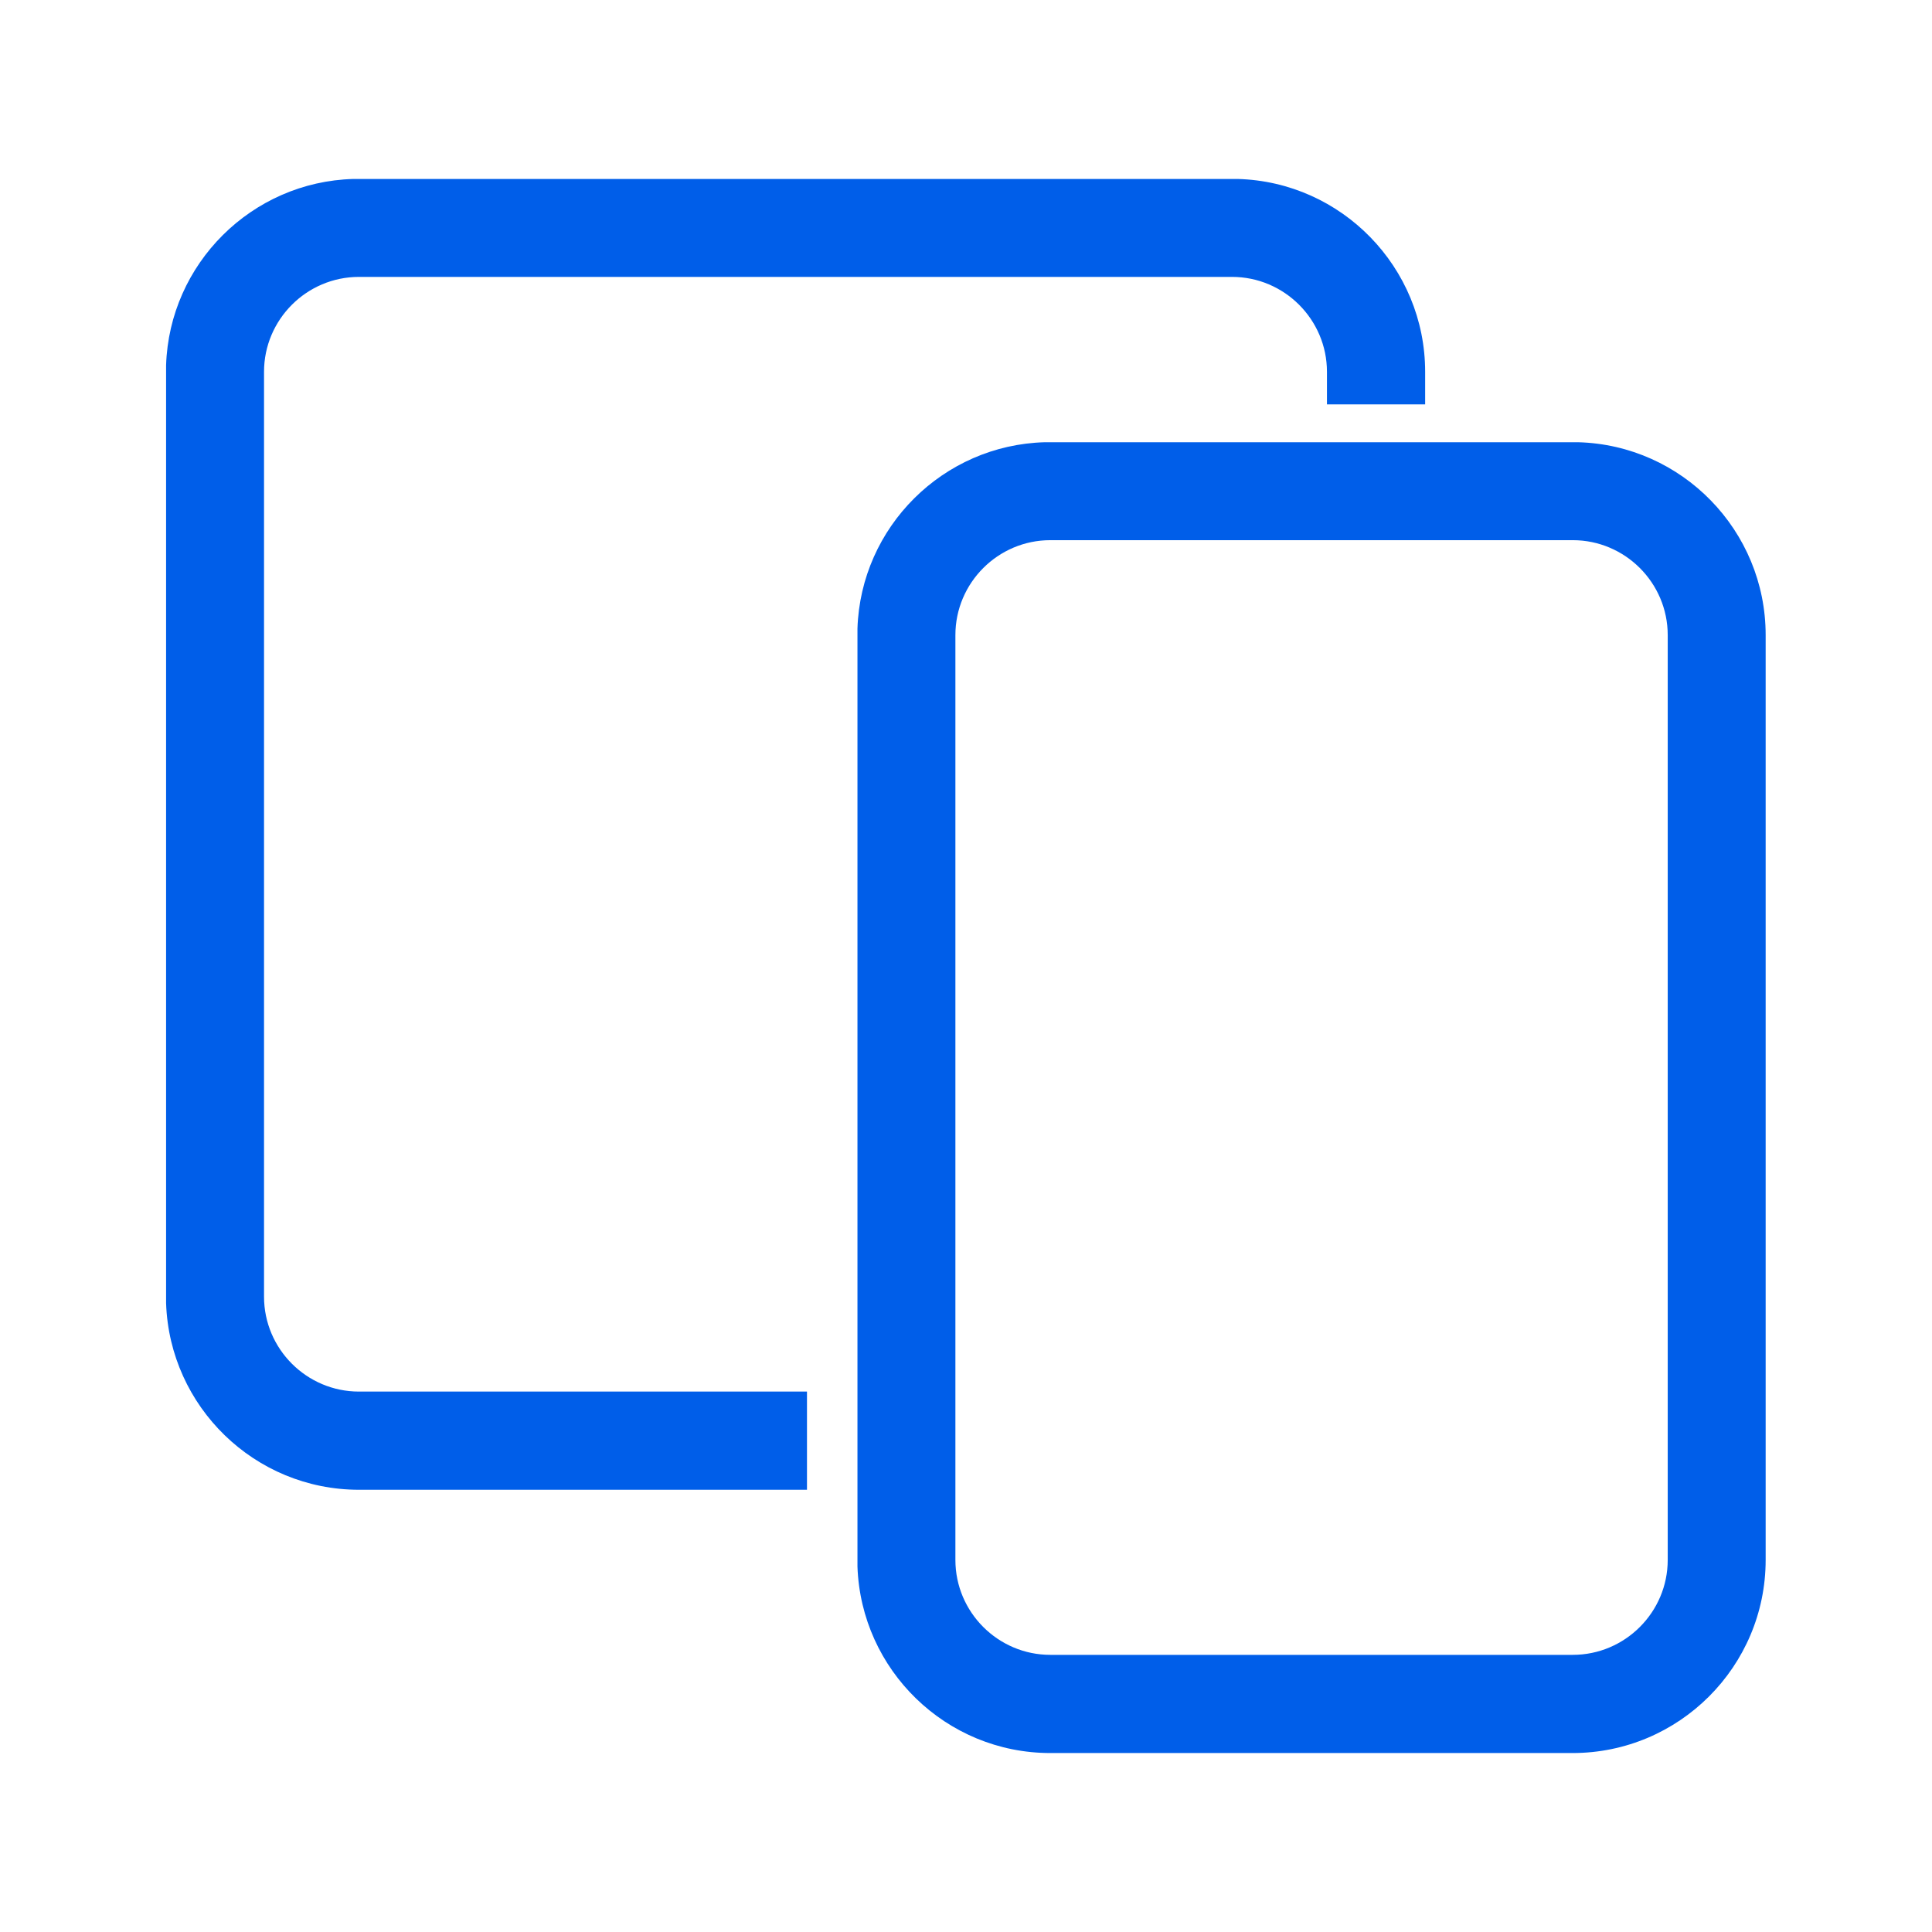 <?xml version="1.0" encoding="UTF-8"?>
<svg id="_图层_1" data-name="图层_1" xmlns="http://www.w3.org/2000/svg" version="1.1" xmlns:xodm="http://www.corel.com/coreldraw/odm/2003" viewBox="0 0 76.54 76.54">
  <!-- Generator: Adobe Illustrator 29.6.0, SVG Export Plug-In . SVG Version: 2.1.1 Build 207)  -->
  <defs>
    <style>
      .st0 {
        fill: none;
      }

      .st1 {
        fill: #005ee9;
      }
    </style>
  </defs>
  <rect class="st0" width="76.54" height="76.54"/>
  <path class="st1" d="M31.98,59.02H14.22c-4.13,0-7.5-3.29-7.64-7.39V14.47c.13-4.02,3.39-7.27,7.42-7.38h35.03c4.12.11,7.43,3.5,7.43,7.64v1.29h-3.89v-1.29c0-2.07-1.69-3.76-3.76-3.76H14.22c-2.07,0-3.76,1.69-3.76,3.76v36.64c0,2.07,1.69,3.76,3.76,3.76h17.75v3.89h0Z"/>
  <path class="st1" d="M62.31,69.45h-20.7c-4.13,0-7.5-3.29-7.64-7.39V24.9c.13-4.02,3.39-7.27,7.42-7.38h21.13c4.12.11,7.43,3.5,7.43,7.64v36.64c0,4.22-3.43,7.65-7.65,7.65h0ZM41.61,21.4c-2.07,0-3.76,1.69-3.76,3.76v36.64c0,2.07,1.69,3.76,3.76,3.76h20.7c2.07,0,3.76-1.69,3.76-3.76V25.16c0-2.07-1.69-3.76-3.76-3.76,0,0-20.7,0-20.7,0Z"/>
</svg>
